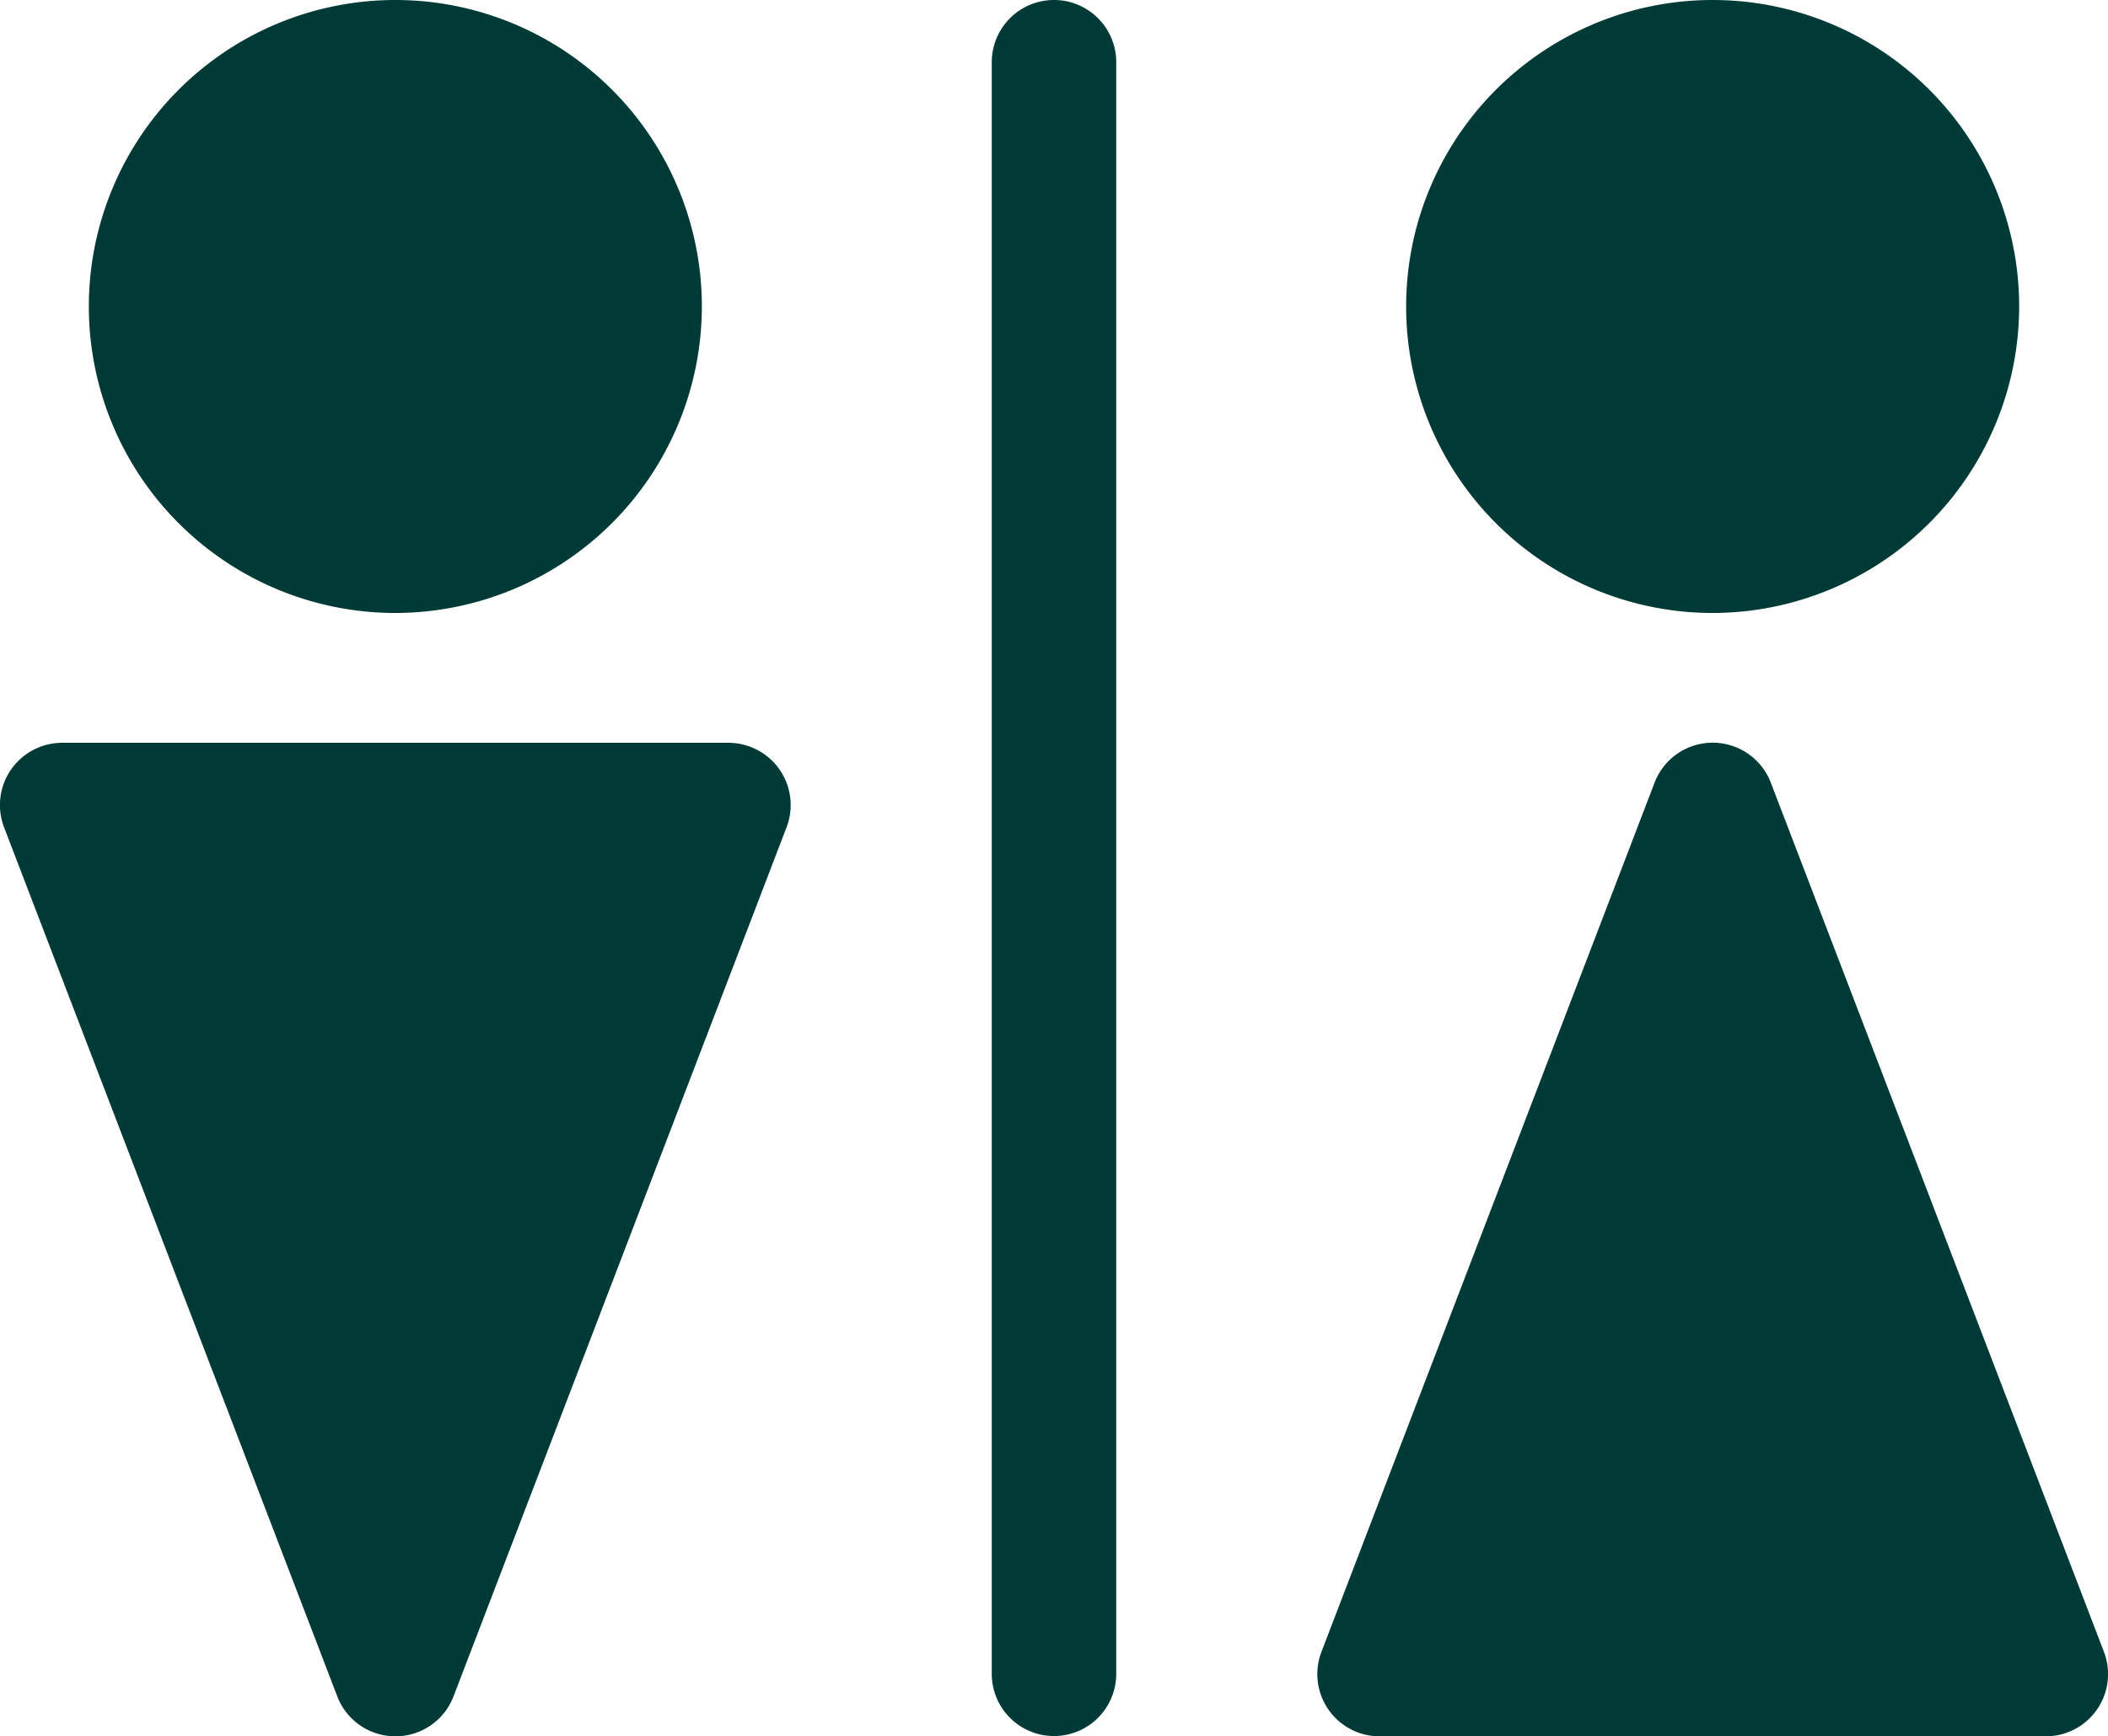 <svg xmlns="http://www.w3.org/2000/svg" width="22.826" height="18.802" viewBox="0 0 22.826 18.802">
  <g id="Group_77" data-name="Group 77" transform="translate(-762.801 -435.53)">
    <g id="Group_77-2" data-name="Group 77" transform="translate(762.801 435.53)">
      <path id="Path_459" data-name="Path 459" d="M24.9,6.638A3.319,3.319,0,1,1,28.22,3.319,3.323,3.323,0,0,1,24.9,6.638Zm0,0" transform="translate(-20.62 0)" fill="#003a36"/>
      <path id="Path_460" data-name="Path 460" d="M4.28,191.166a.674.674,0,0,1-.629-.433L.043,181.322a.674.674,0,0,1,.629-.915H7.887a.674.674,0,0,1,.629.915L4.91,190.733A.674.674,0,0,1,4.28,191.166Zm0,0" transform="translate(0.001 -172.363)" fill="#003a36"/>
      <path id="Path_461" data-name="Path 461" d="M344.839,6.638a3.319,3.319,0,1,1,3.319-3.319A3.323,3.323,0,0,1,344.839,6.638Zm0,0" transform="translate(-326.294 0)" fill="#003a36"/>
      <path id="Path_462" data-name="Path 462" d="M327.829,191.166h-7.214a.674.674,0,0,1-.629-.915l3.607-9.412a.674.674,0,0,1,1.259,0l3.607,9.412a.674.674,0,0,1-.629.915Zm0,0" transform="translate(-305.677 -172.363)" fill="#003a36"/>
      <path id="Path_463" data-name="Path 463" d="M241.557,18.8a.674.674,0,0,1-.674-.674V.674a.674.674,0,0,1,1.348,0V18.128A.674.674,0,0,1,241.557,18.8Zm0,0" transform="translate(-230.144 0)" fill="#003a36"/>
    </g>
  </g>
</svg>
